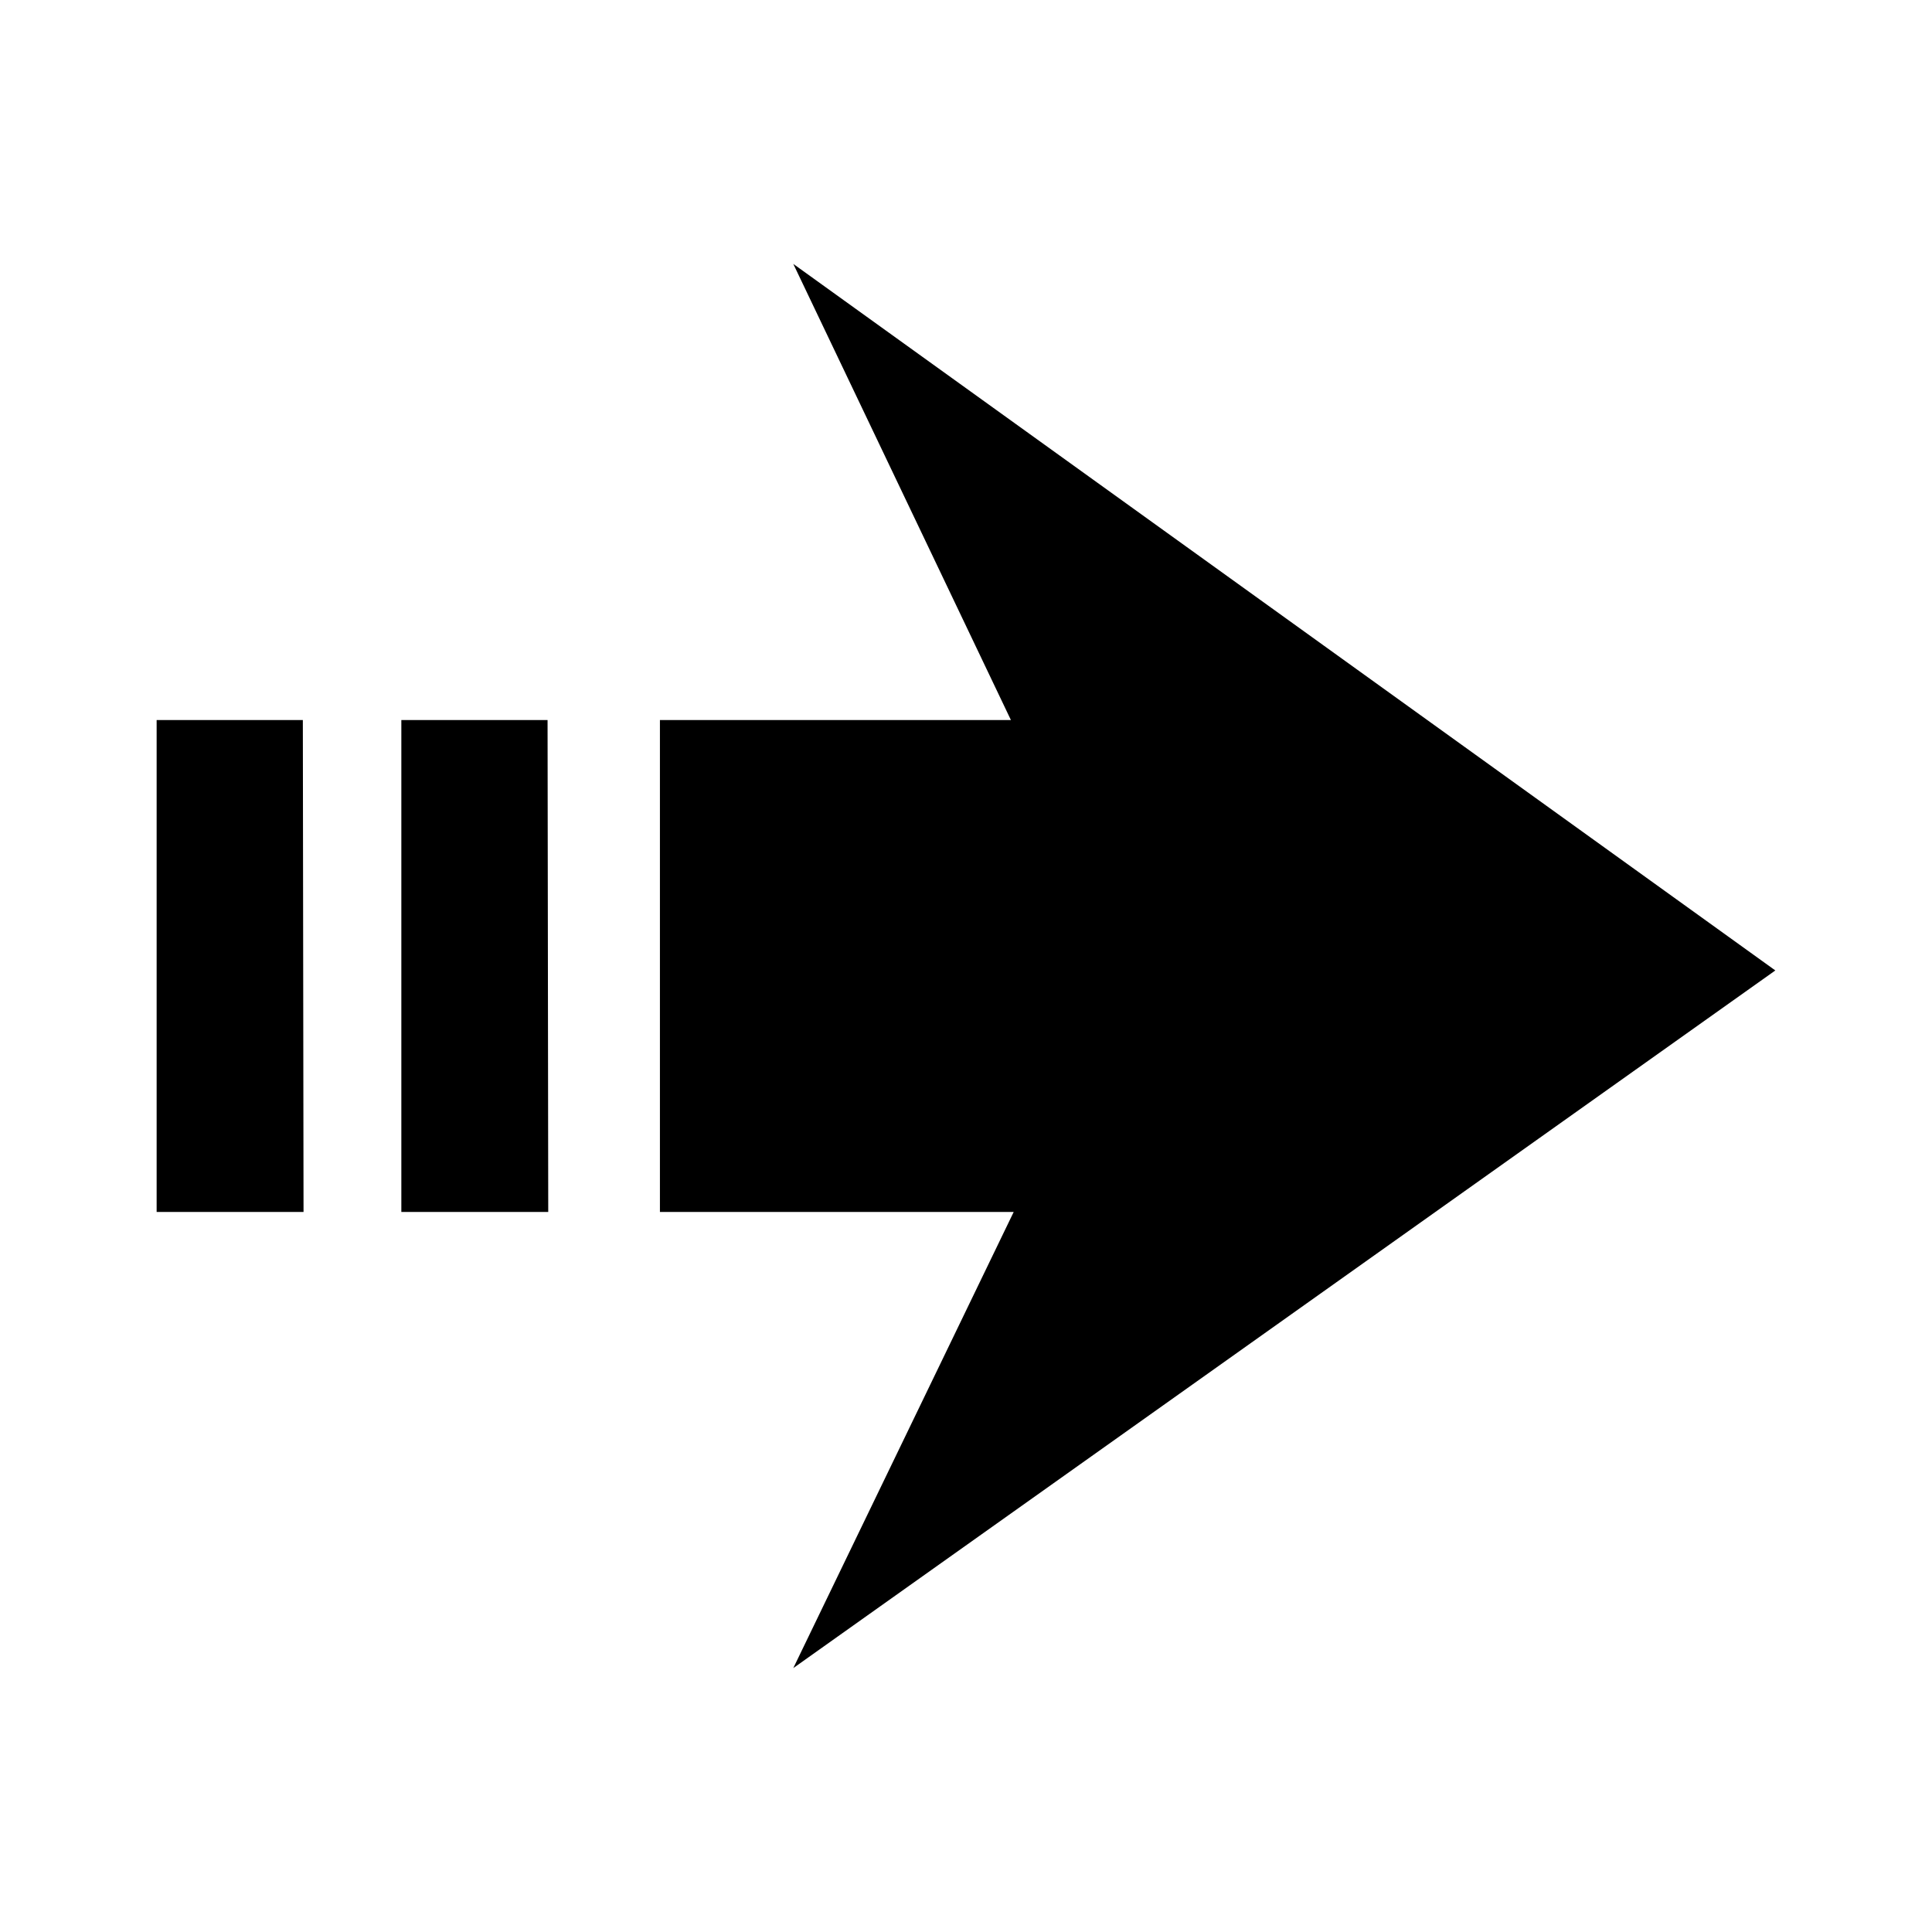 <?xml version="1.0" encoding="UTF-8"?>
<!-- Uploaded to: SVG Repo, www.svgrepo.com, Generator: SVG Repo Mixer Tools -->
<svg fill="#000000" width="800px" height="800px" version="1.1" viewBox="144 144 512 512" xmlns="http://www.w3.org/2000/svg">
 <g>
  <path d="m614.48 401.18-260.25-187.24 57.672 120.88h-93.016v130.36h93.754l-58.41 120.88z"/>
  <path d="m185.51 334.82v130.36h38.93l-0.184-130.36z"/>
  <path d="m250.36 334.82v130.36h38.93l-0.18-130.36z"/>
 </g>
</svg>
